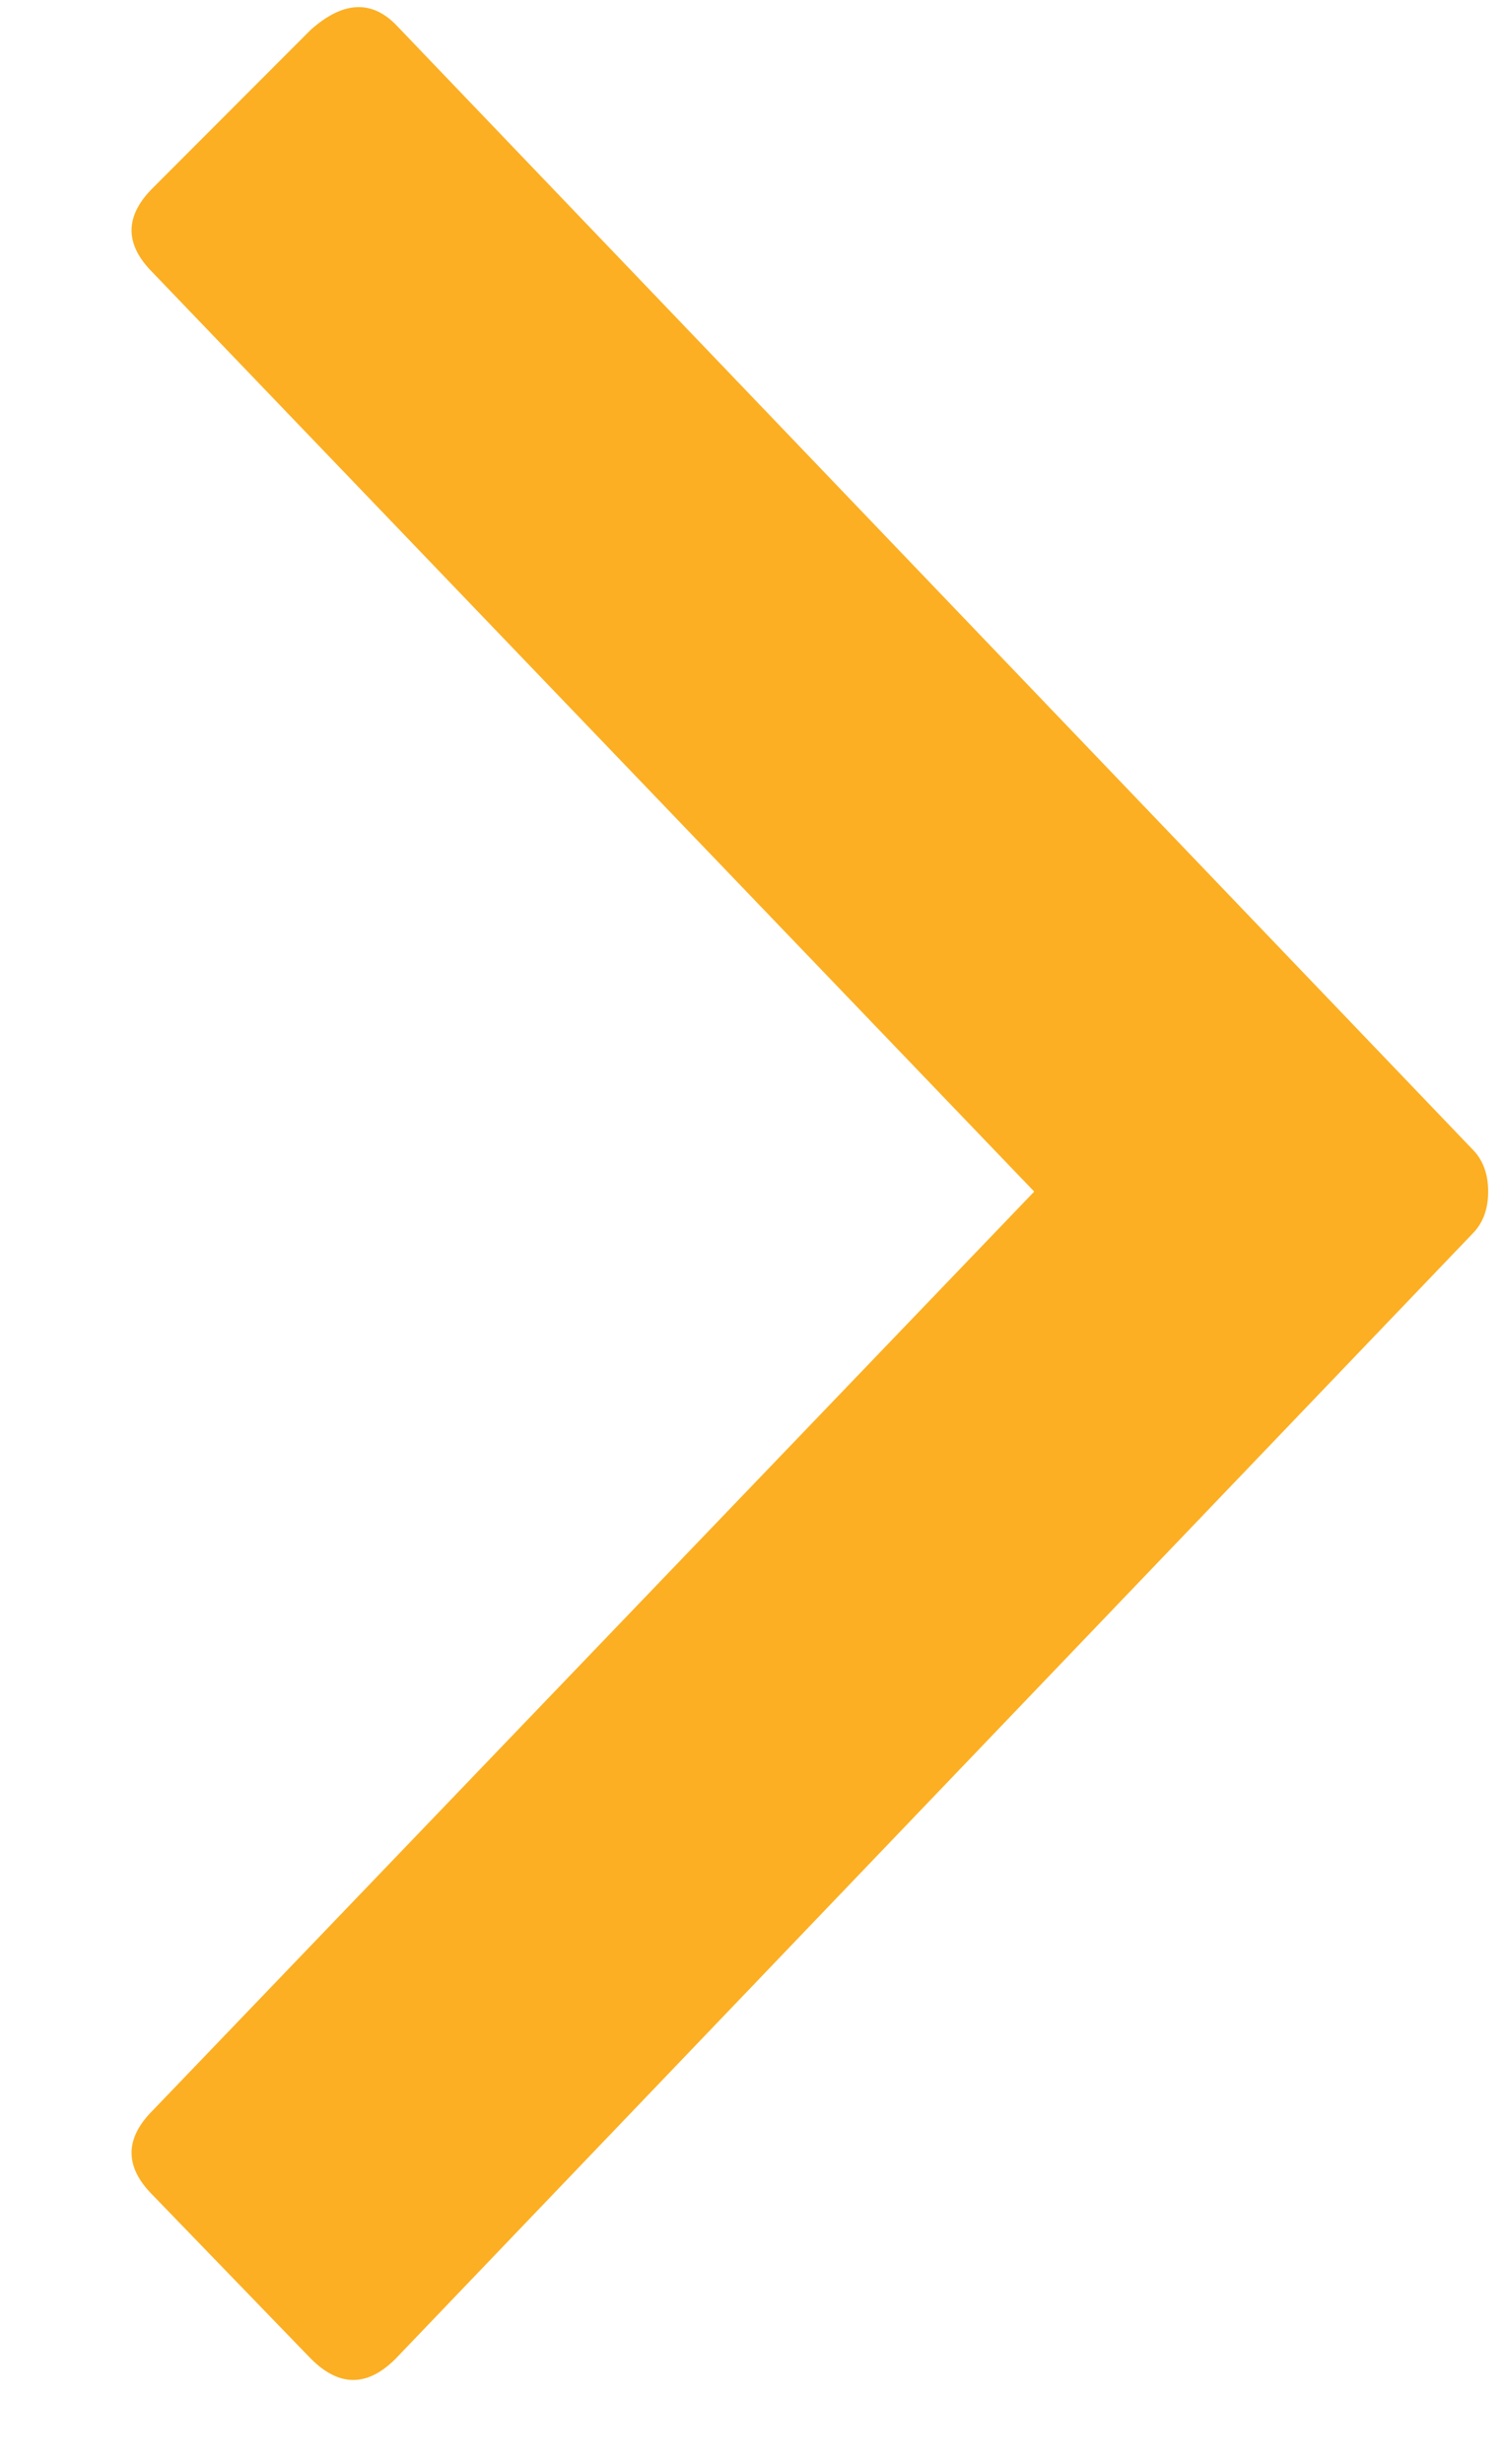 <svg width="11" height="18" viewBox="0 0 11 18" fill="none" xmlns="http://www.w3.org/2000/svg">
<path d="M7.559 8.705L1.116 1.991C0.91 1.785 0.91 1.58 1.116 1.374L2.273 0.216C2.505 0.011 2.711 -0.002 2.891 0.178L10.762 8.396C10.839 8.473 10.877 8.576 10.877 8.705C10.877 8.833 10.839 8.936 10.762 9.013L2.891 17.232C2.685 17.438 2.479 17.438 2.273 17.232L1.116 16.036C0.91 15.83 0.91 15.624 1.116 15.418L7.559 8.705Z" fill="#FCAF23"/>
</svg>

